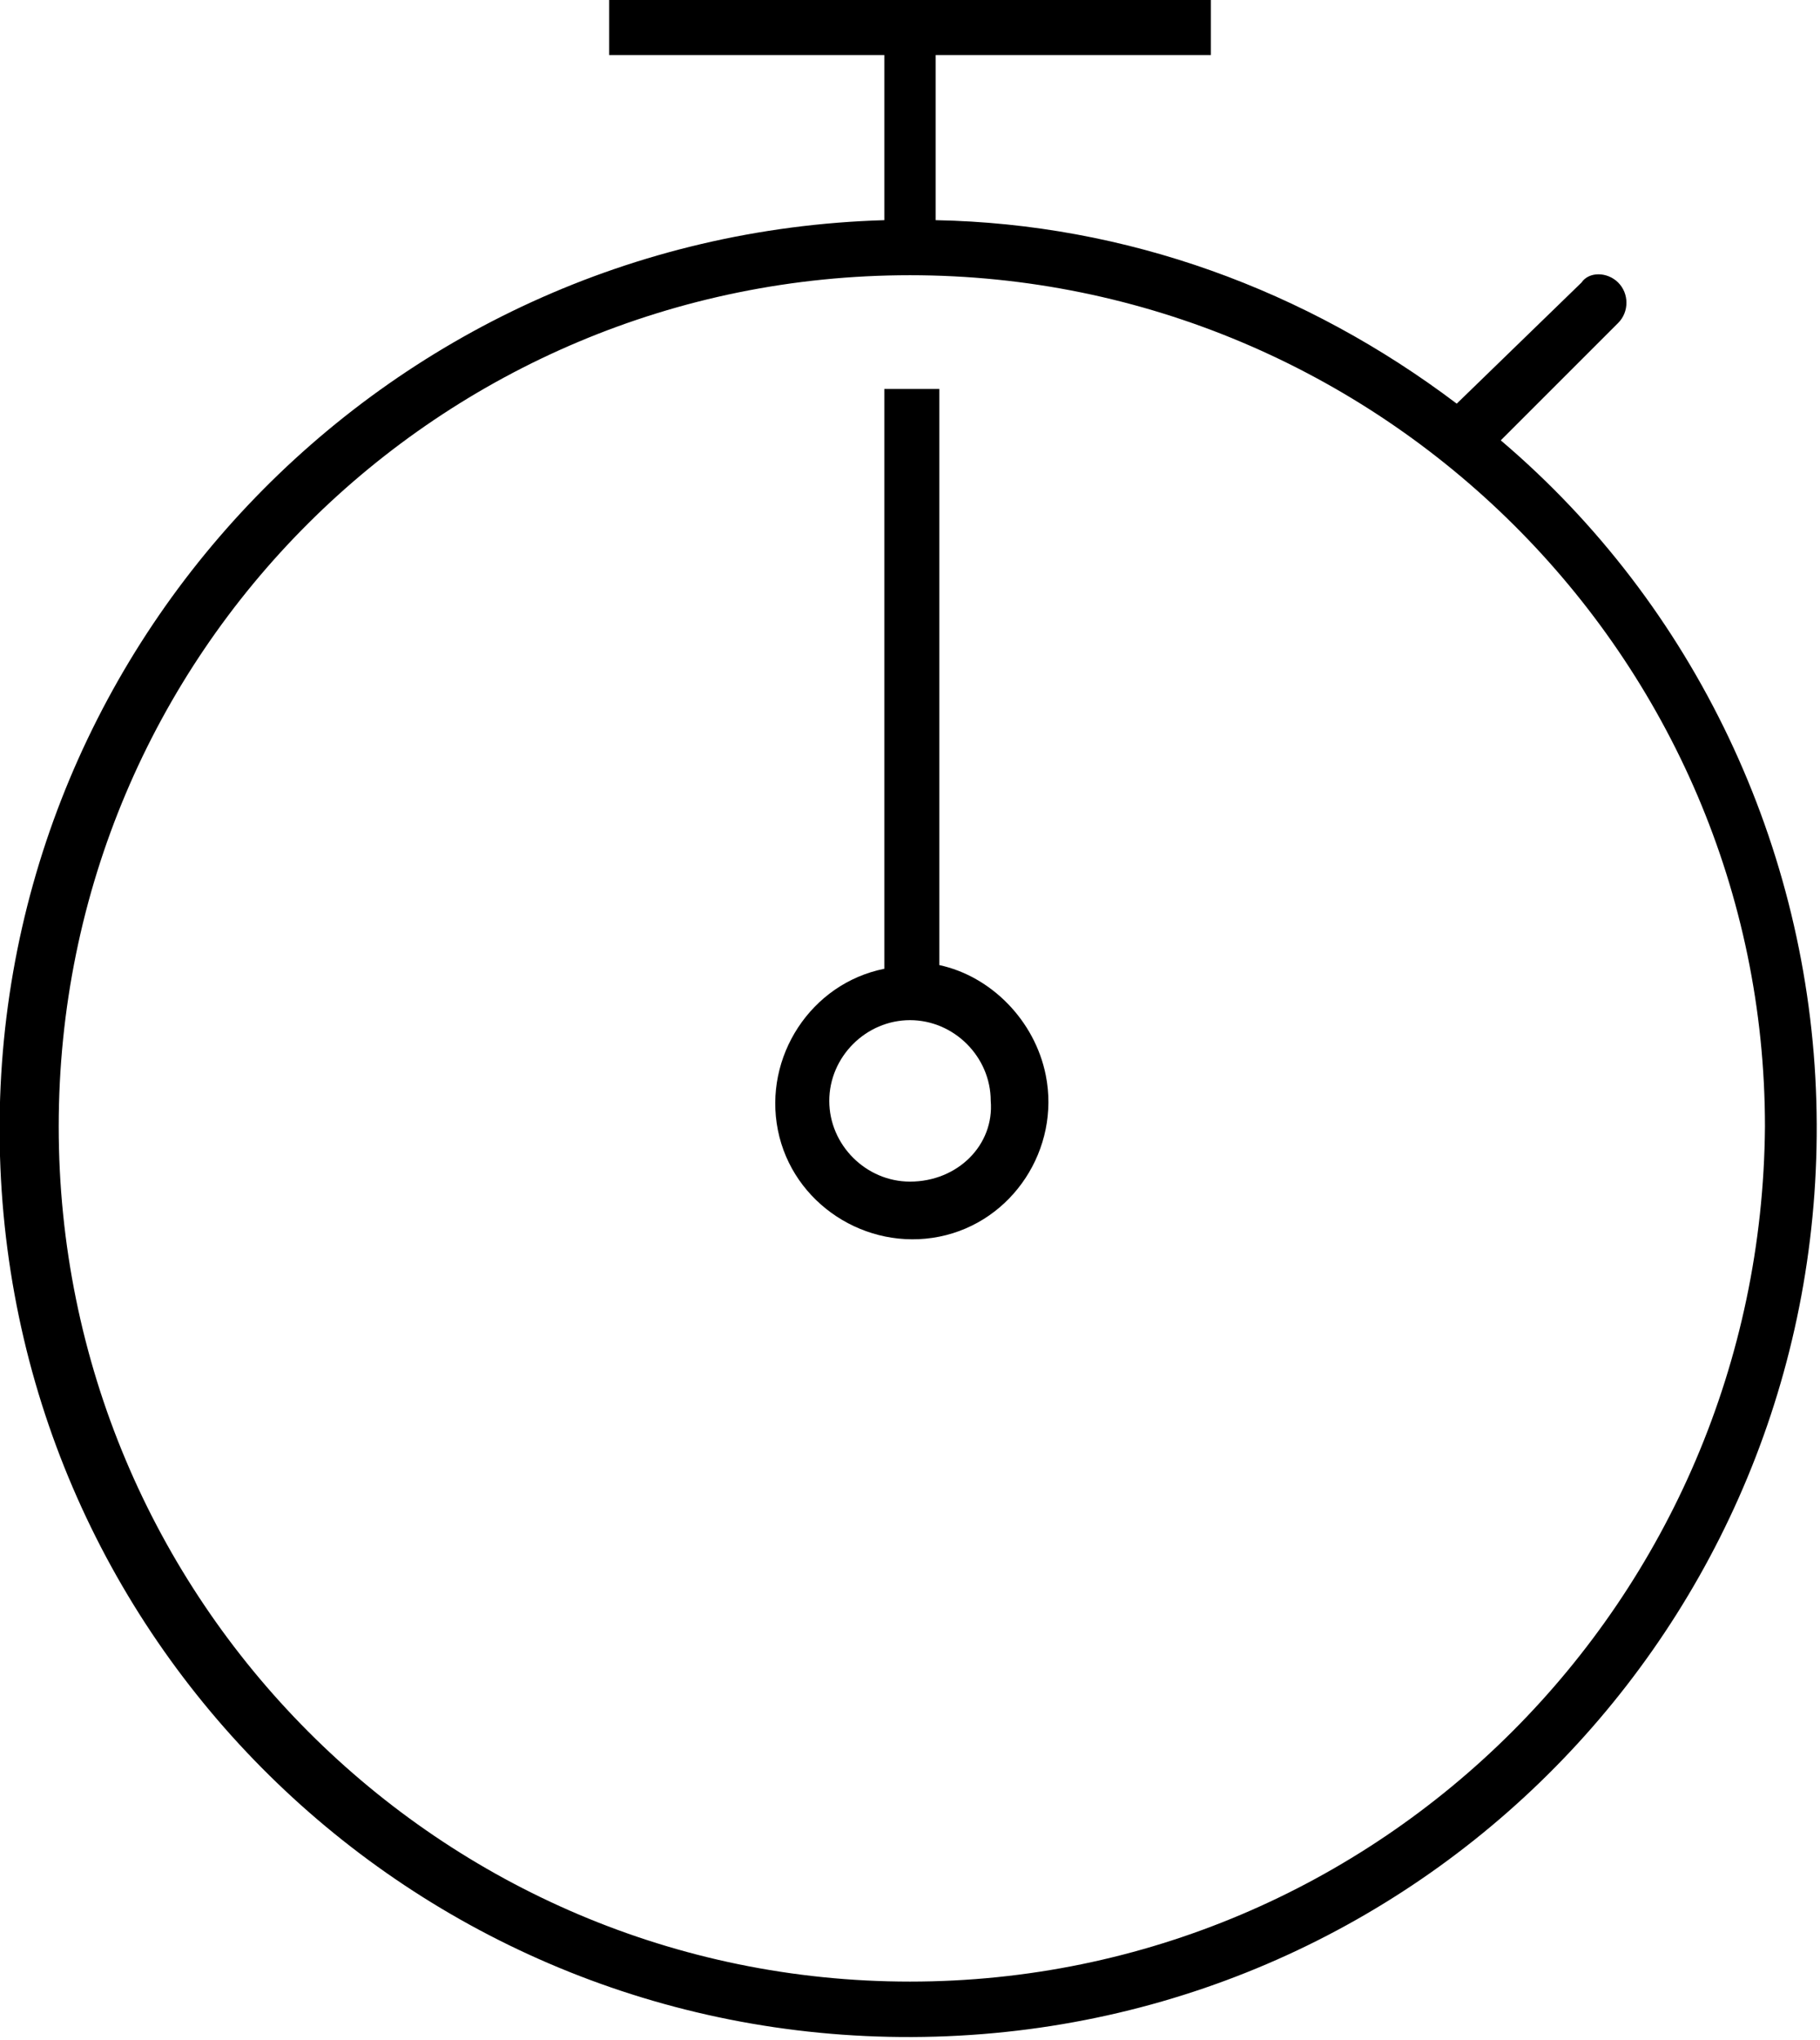 <svg xmlns="http://www.w3.org/2000/svg" xml:space="preserve" version="1.1" viewBox="0 0 49.6 55.6"><path d="m40.9 12 3.2-3.2c.3-.3.3-.8 0-1.1s-.8-.3-1 0L39.7 11c-4.1-3.1-9-4.9-14.2-5V1.5H33V0H16.6v1.5h7.5V6C10.4 6.4-.4 17.8 0 31.5s11.8 24.4 25.5 24 24.4-11.8 24-25.5c-.2-6.9-3.3-13.5-8.6-18zM24.8 54C12 54 1.6 43.6 1.6 30.7S12 7.5 24.8 7.5s23.3 10.4 23.3 23.2C48 43.6 37.6 54 24.8 54z"/><path d="M25.6 26.3V10.6h-1.5v15.8c-2 .4-3.3 2.4-2.9 4.4s2.4 3.3 4.4 2.9 3.3-2.4 2.9-4.4c-.3-1.5-1.5-2.7-2.9-3zm-.8 5.9c-1.2 0-2.2-1-2.2-2.2s1-2.2 2.2-2.2 2.2 1 2.2 2.2c.1 1.2-.9 2.2-2.2 2.2z"/></svg>